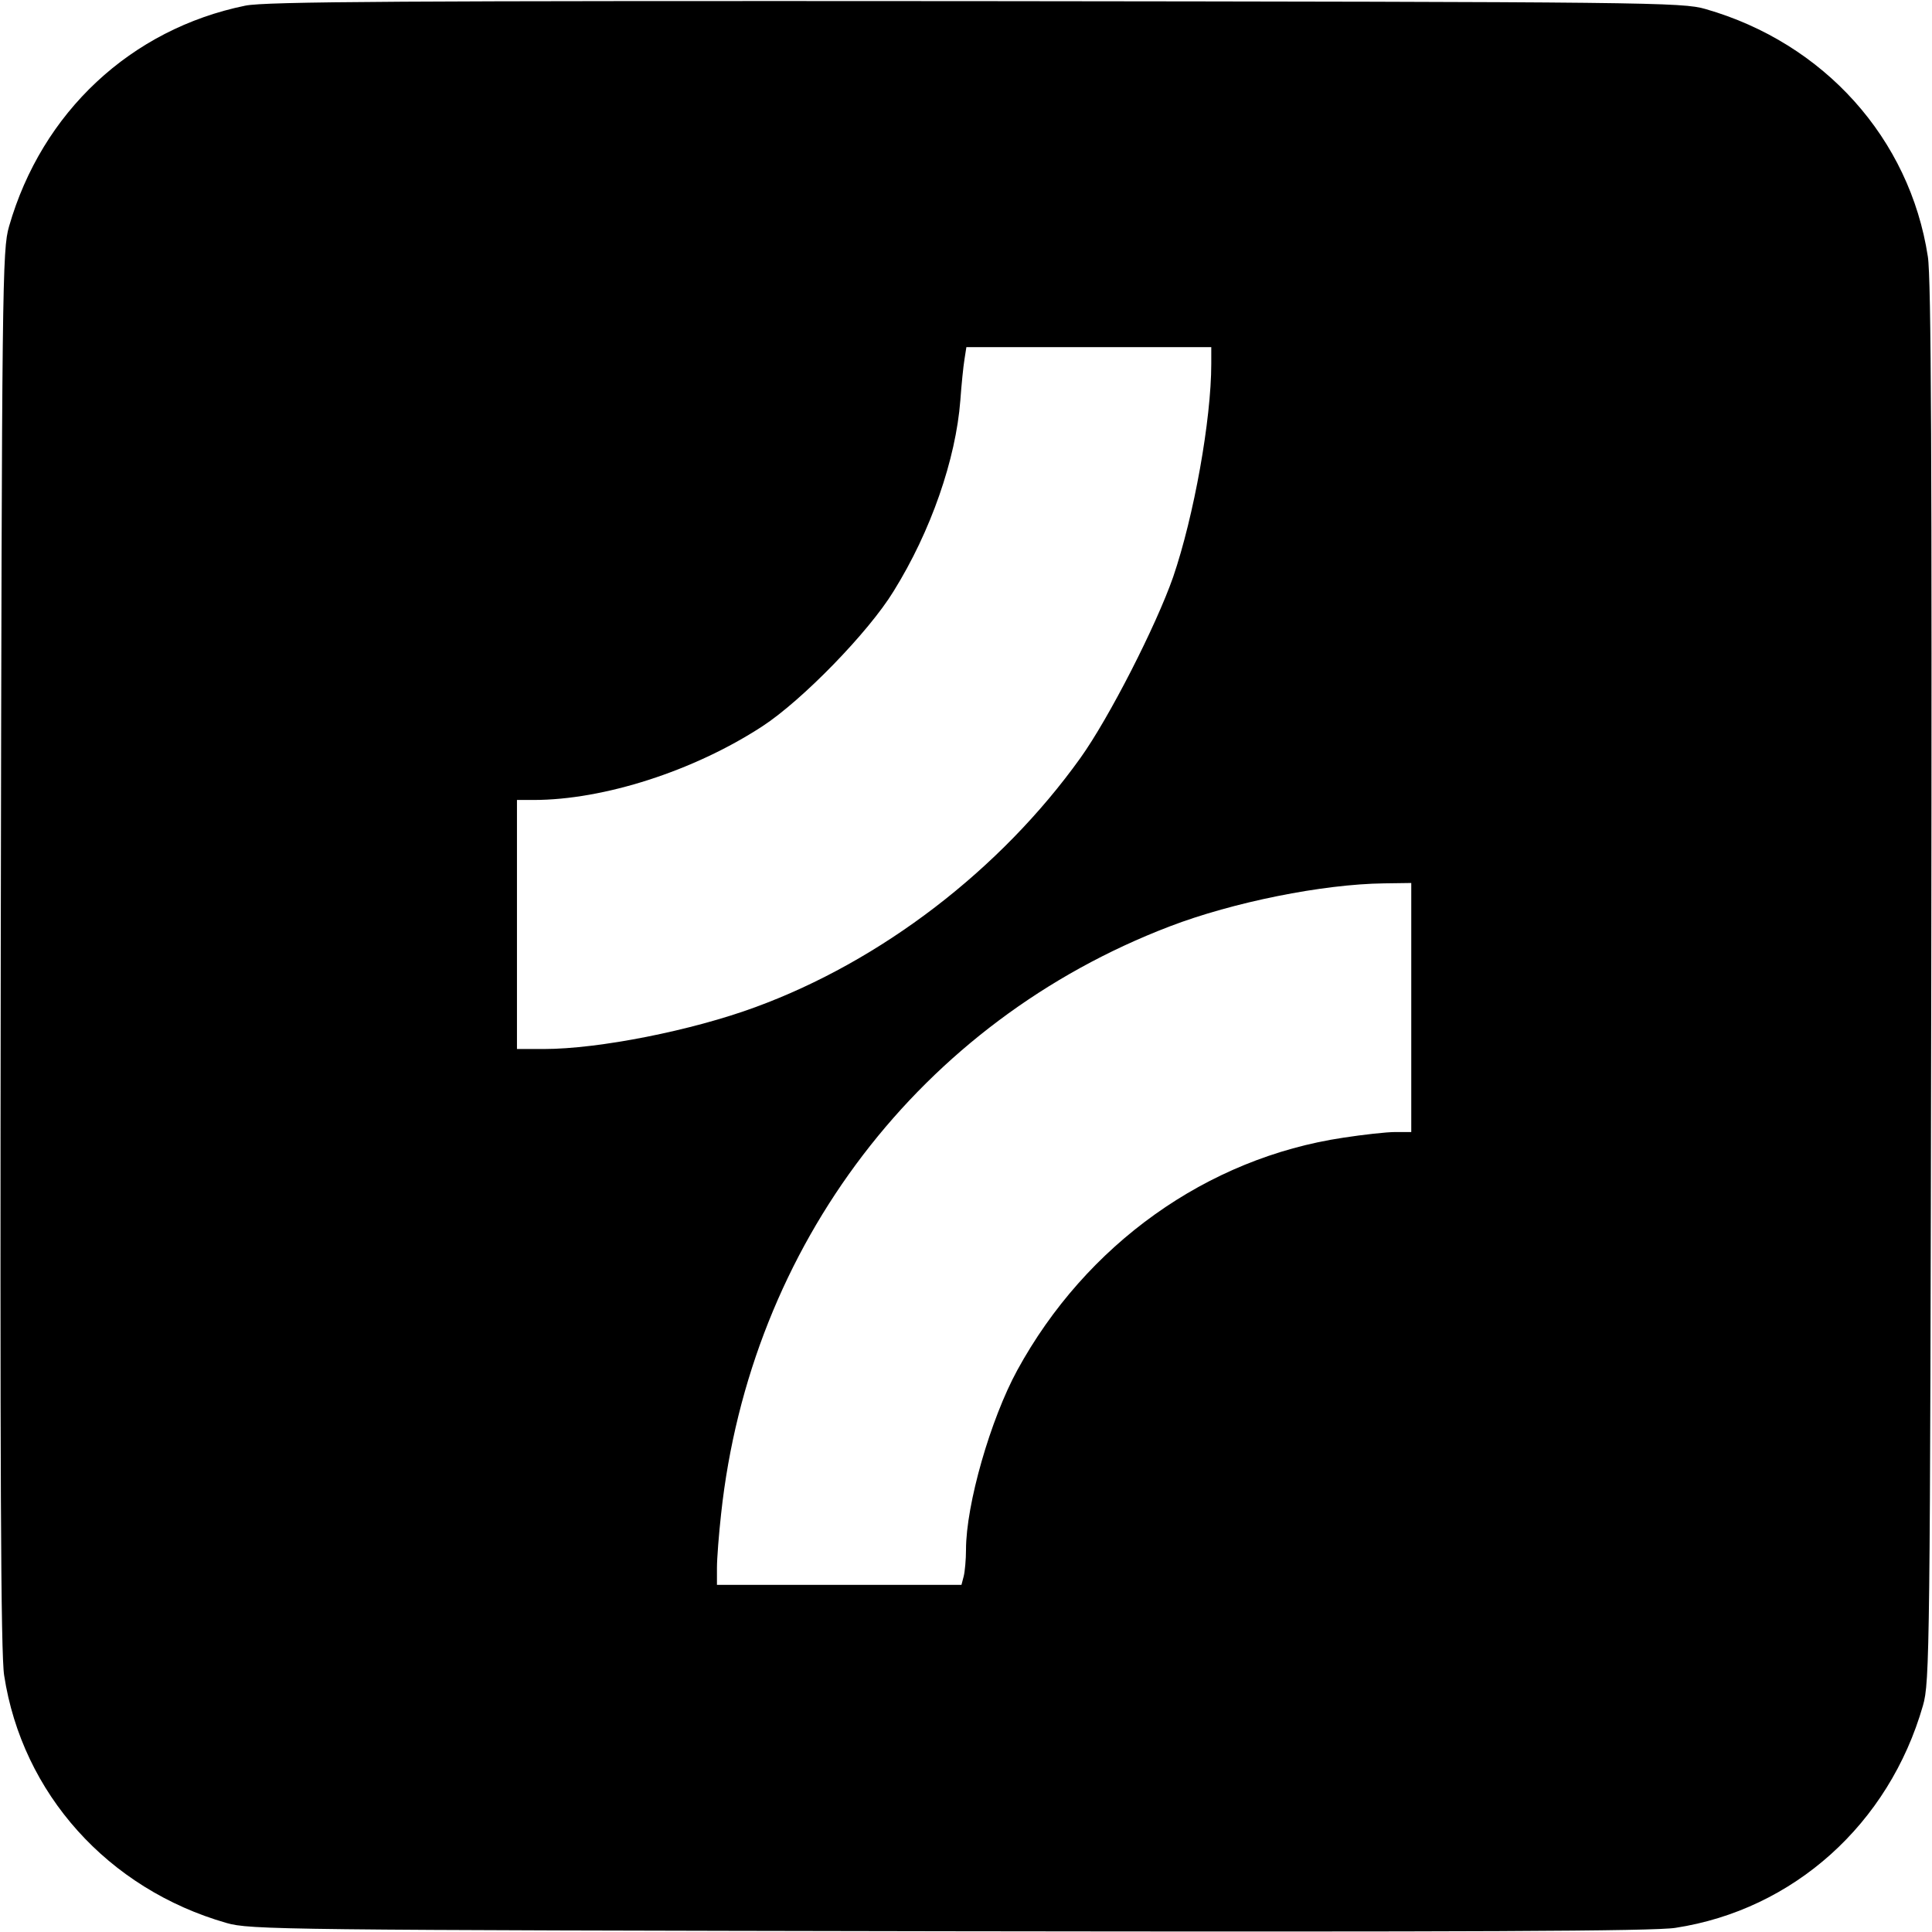 <?xml version="1.0" standalone="no"?>
<!DOCTYPE svg PUBLIC "-//W3C//DTD SVG 20010904//EN"
 "http://www.w3.org/TR/2001/REC-SVG-20010904/DTD/svg10.dtd">
<svg version="1.0" xmlns="http://www.w3.org/2000/svg"
 width="512pt" height="512pt" viewBox="0 0 512 512"
 preserveAspectRatio="xMidYMid meet">
<g transform="translate(0,512) scale(0.1,-0.1)"
fill="#000000" stroke="none">
<path d="M650 5105 c-303 -62 -539 -282 -626 -585 -18 -62 -19 -143 -22 -1915
-2 -1374 0 -1869 9 -1925 48 -313 275 -566 589 -656 62 -18 143 -19 1915 -22
1374 -2 1869 0 1925 9 313 48 566 275 656 589 18 62 19 143 22 1915 2 1374 0
1869 -9 1925 -48 313 -275 566 -589 656 -62 18 -141 19 -1935 21 -1517 1
-1882 -1 -1935 -12z m2560 -949 c0 -148 -46 -404 -101 -565 -45 -129 -170
-374 -246 -480 -212 -296 -528 -538 -861 -660 -168 -62 -415 -111 -561 -111
l-71 0 0 330 0 330 44 0 c186 0 425 77 606 195 106 69 282 250 348 358 99 159
165 350 177 506 3 42 8 91 11 109 l5 32 324 0 325 0 0 -44z m530 -1706 l0
-330 -42 0 c-24 0 -86 -7 -138 -15 -362 -54 -682 -283 -864 -616 -71 -130
-136 -356 -136 -476 0 -26 -3 -58 -6 -70 l-6 -23 -324 0 -324 0 0 45 c0 25 5
89 11 143 77 713 530 1305 1189 1557 167 64 405 112 568 114 l72 1 0 -330z"/>
</g>
</svg>
